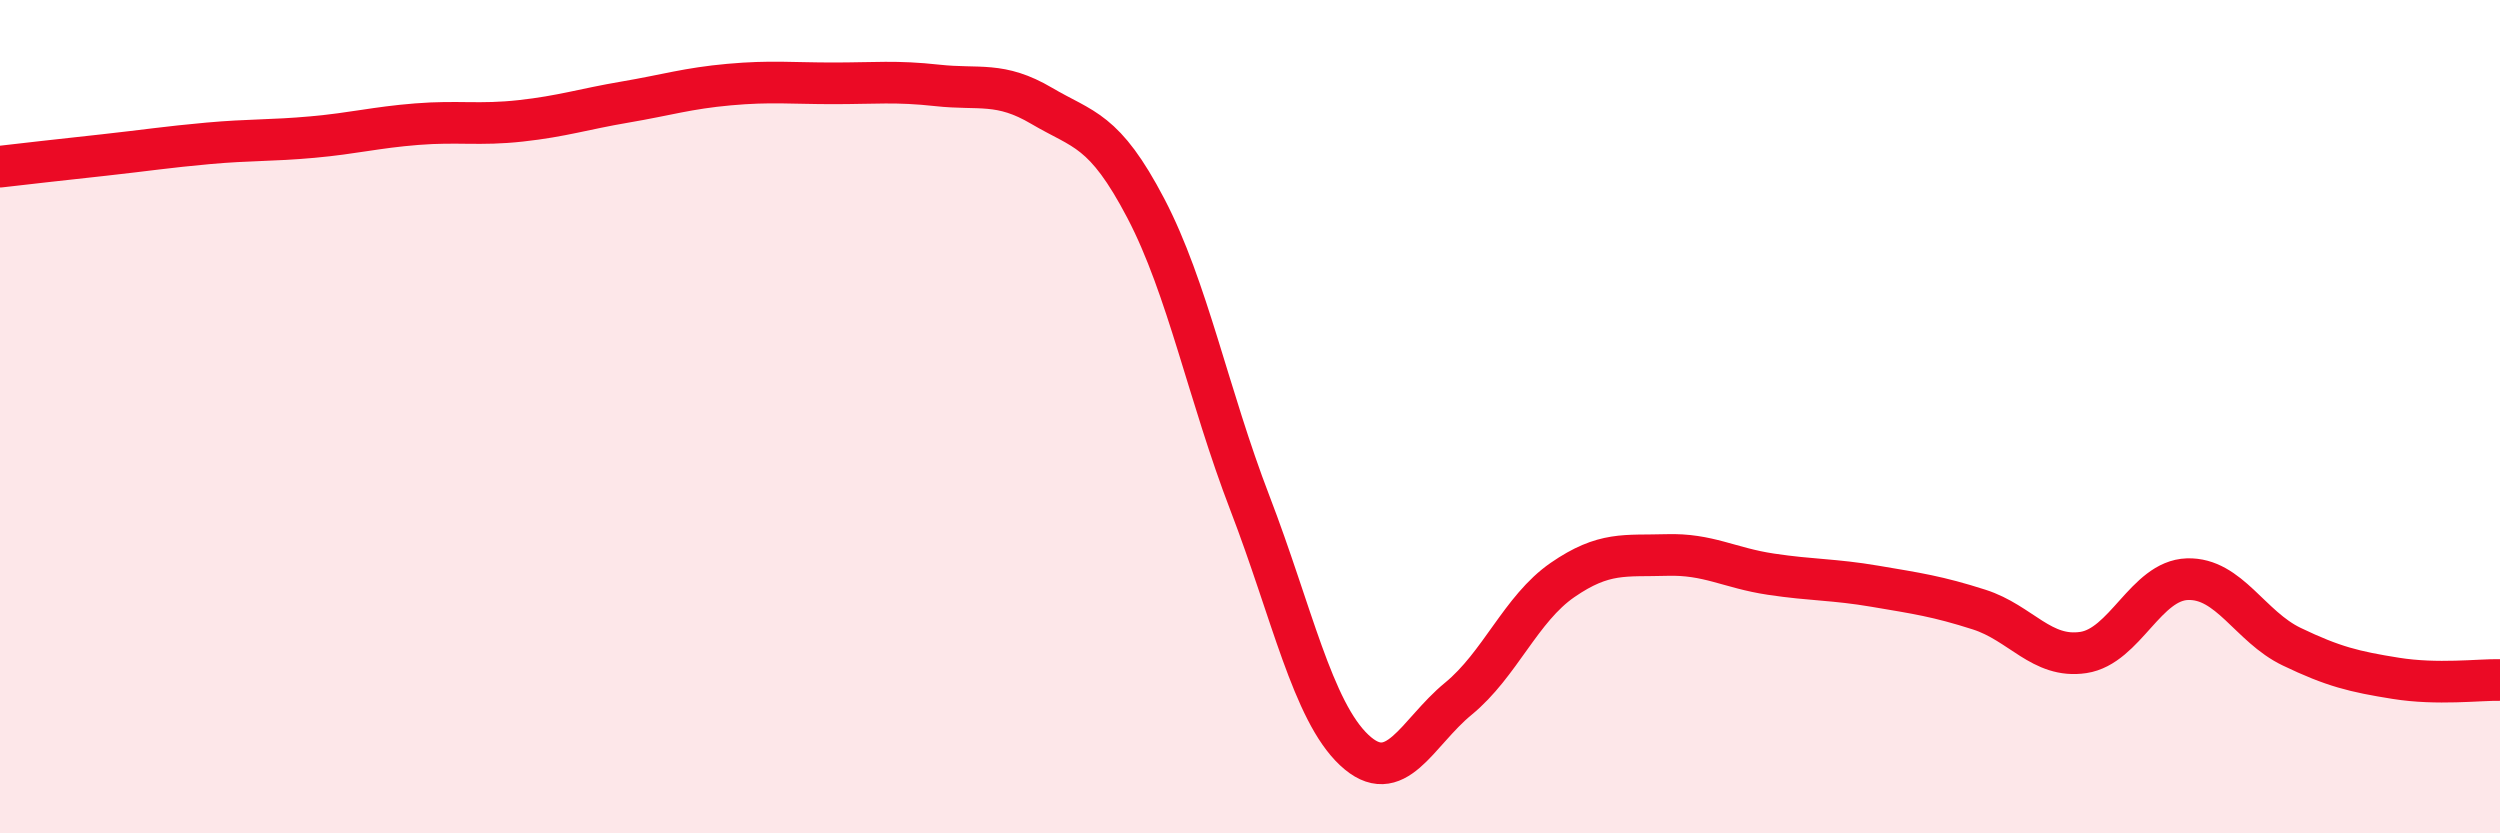 
    <svg width="60" height="20" viewBox="0 0 60 20" xmlns="http://www.w3.org/2000/svg">
      <path
        d="M 0,4 C 0.5,3.94 1.5,3.83 2.5,3.72 C 3.5,3.61 4,3.53 5,3.44 C 6,3.35 6.5,3.38 7.5,3.29 C 8.5,3.2 9,3.06 10,2.98 C 11,2.9 11.5,3.01 12.5,2.9 C 13.5,2.79 14,2.62 15,2.45 C 16,2.28 16.5,2.12 17.5,2.03 C 18.5,1.94 19,2 20,2 C 21,2 21.5,1.94 22.5,2.05 C 23.5,2.16 24,1.95 25,2.54 C 26,3.13 26.5,3.09 27.5,5 C 28.5,6.91 29,9.48 30,12.08 C 31,14.68 31.5,17.06 32.5,18 C 33.5,18.94 34,17.59 35,16.77 C 36,15.95 36.5,14.61 37.5,13.92 C 38.5,13.23 39,13.35 40,13.32 C 41,13.29 41.5,13.63 42.5,13.78 C 43.5,13.93 44,13.9 45,14.07 C 46,14.24 46.5,14.31 47.5,14.63 C 48.5,14.95 49,15.81 50,15.66 C 51,15.51 51.5,13.93 52.5,13.9 C 53.5,13.87 54,15.04 55,15.52 C 56,16 56.5,16.12 57.5,16.28 C 58.5,16.44 59.5,16.31 60,16.32L60 20L0 20Z"
        fill="#EB0A25"
        opacity="0.1"
        stroke-linecap="round"
        stroke-linejoin="round"
      />
      <path
        d="M 0,4 C 0.5,3.94 1.5,3.83 2.5,3.72 C 3.5,3.61 4,3.53 5,3.44 C 6,3.35 6.5,3.38 7.5,3.29 C 8.5,3.2 9,3.06 10,2.98 C 11,2.9 11.5,3.01 12.5,2.9 C 13.5,2.79 14,2.62 15,2.45 C 16,2.28 16.5,2.12 17.5,2.03 C 18.5,1.94 19,2 20,2 C 21,2 21.5,1.94 22.5,2.05 C 23.5,2.16 24,1.95 25,2.54 C 26,3.13 26.5,3.09 27.5,5 C 28.5,6.91 29,9.48 30,12.08 C 31,14.68 31.5,17.06 32.5,18 C 33.5,18.94 34,17.59 35,16.77 C 36,15.95 36.5,14.61 37.5,13.92 C 38.5,13.23 39,13.35 40,13.32 C 41,13.29 41.5,13.63 42.5,13.78 C 43.5,13.93 44,13.9 45,14.07 C 46,14.24 46.5,14.31 47.5,14.63 C 48.5,14.95 49,15.81 50,15.66 C 51,15.51 51.5,13.93 52.5,13.9 C 53.5,13.87 54,15.04 55,15.52 C 56,16 56.5,16.12 57.5,16.28 C 58.5,16.44 59.5,16.31 60,16.32"
        stroke="#EB0A25"
        stroke-width="1"
        fill="none"
        stroke-linecap="round"
        stroke-linejoin="round"
      />
    </svg>
  